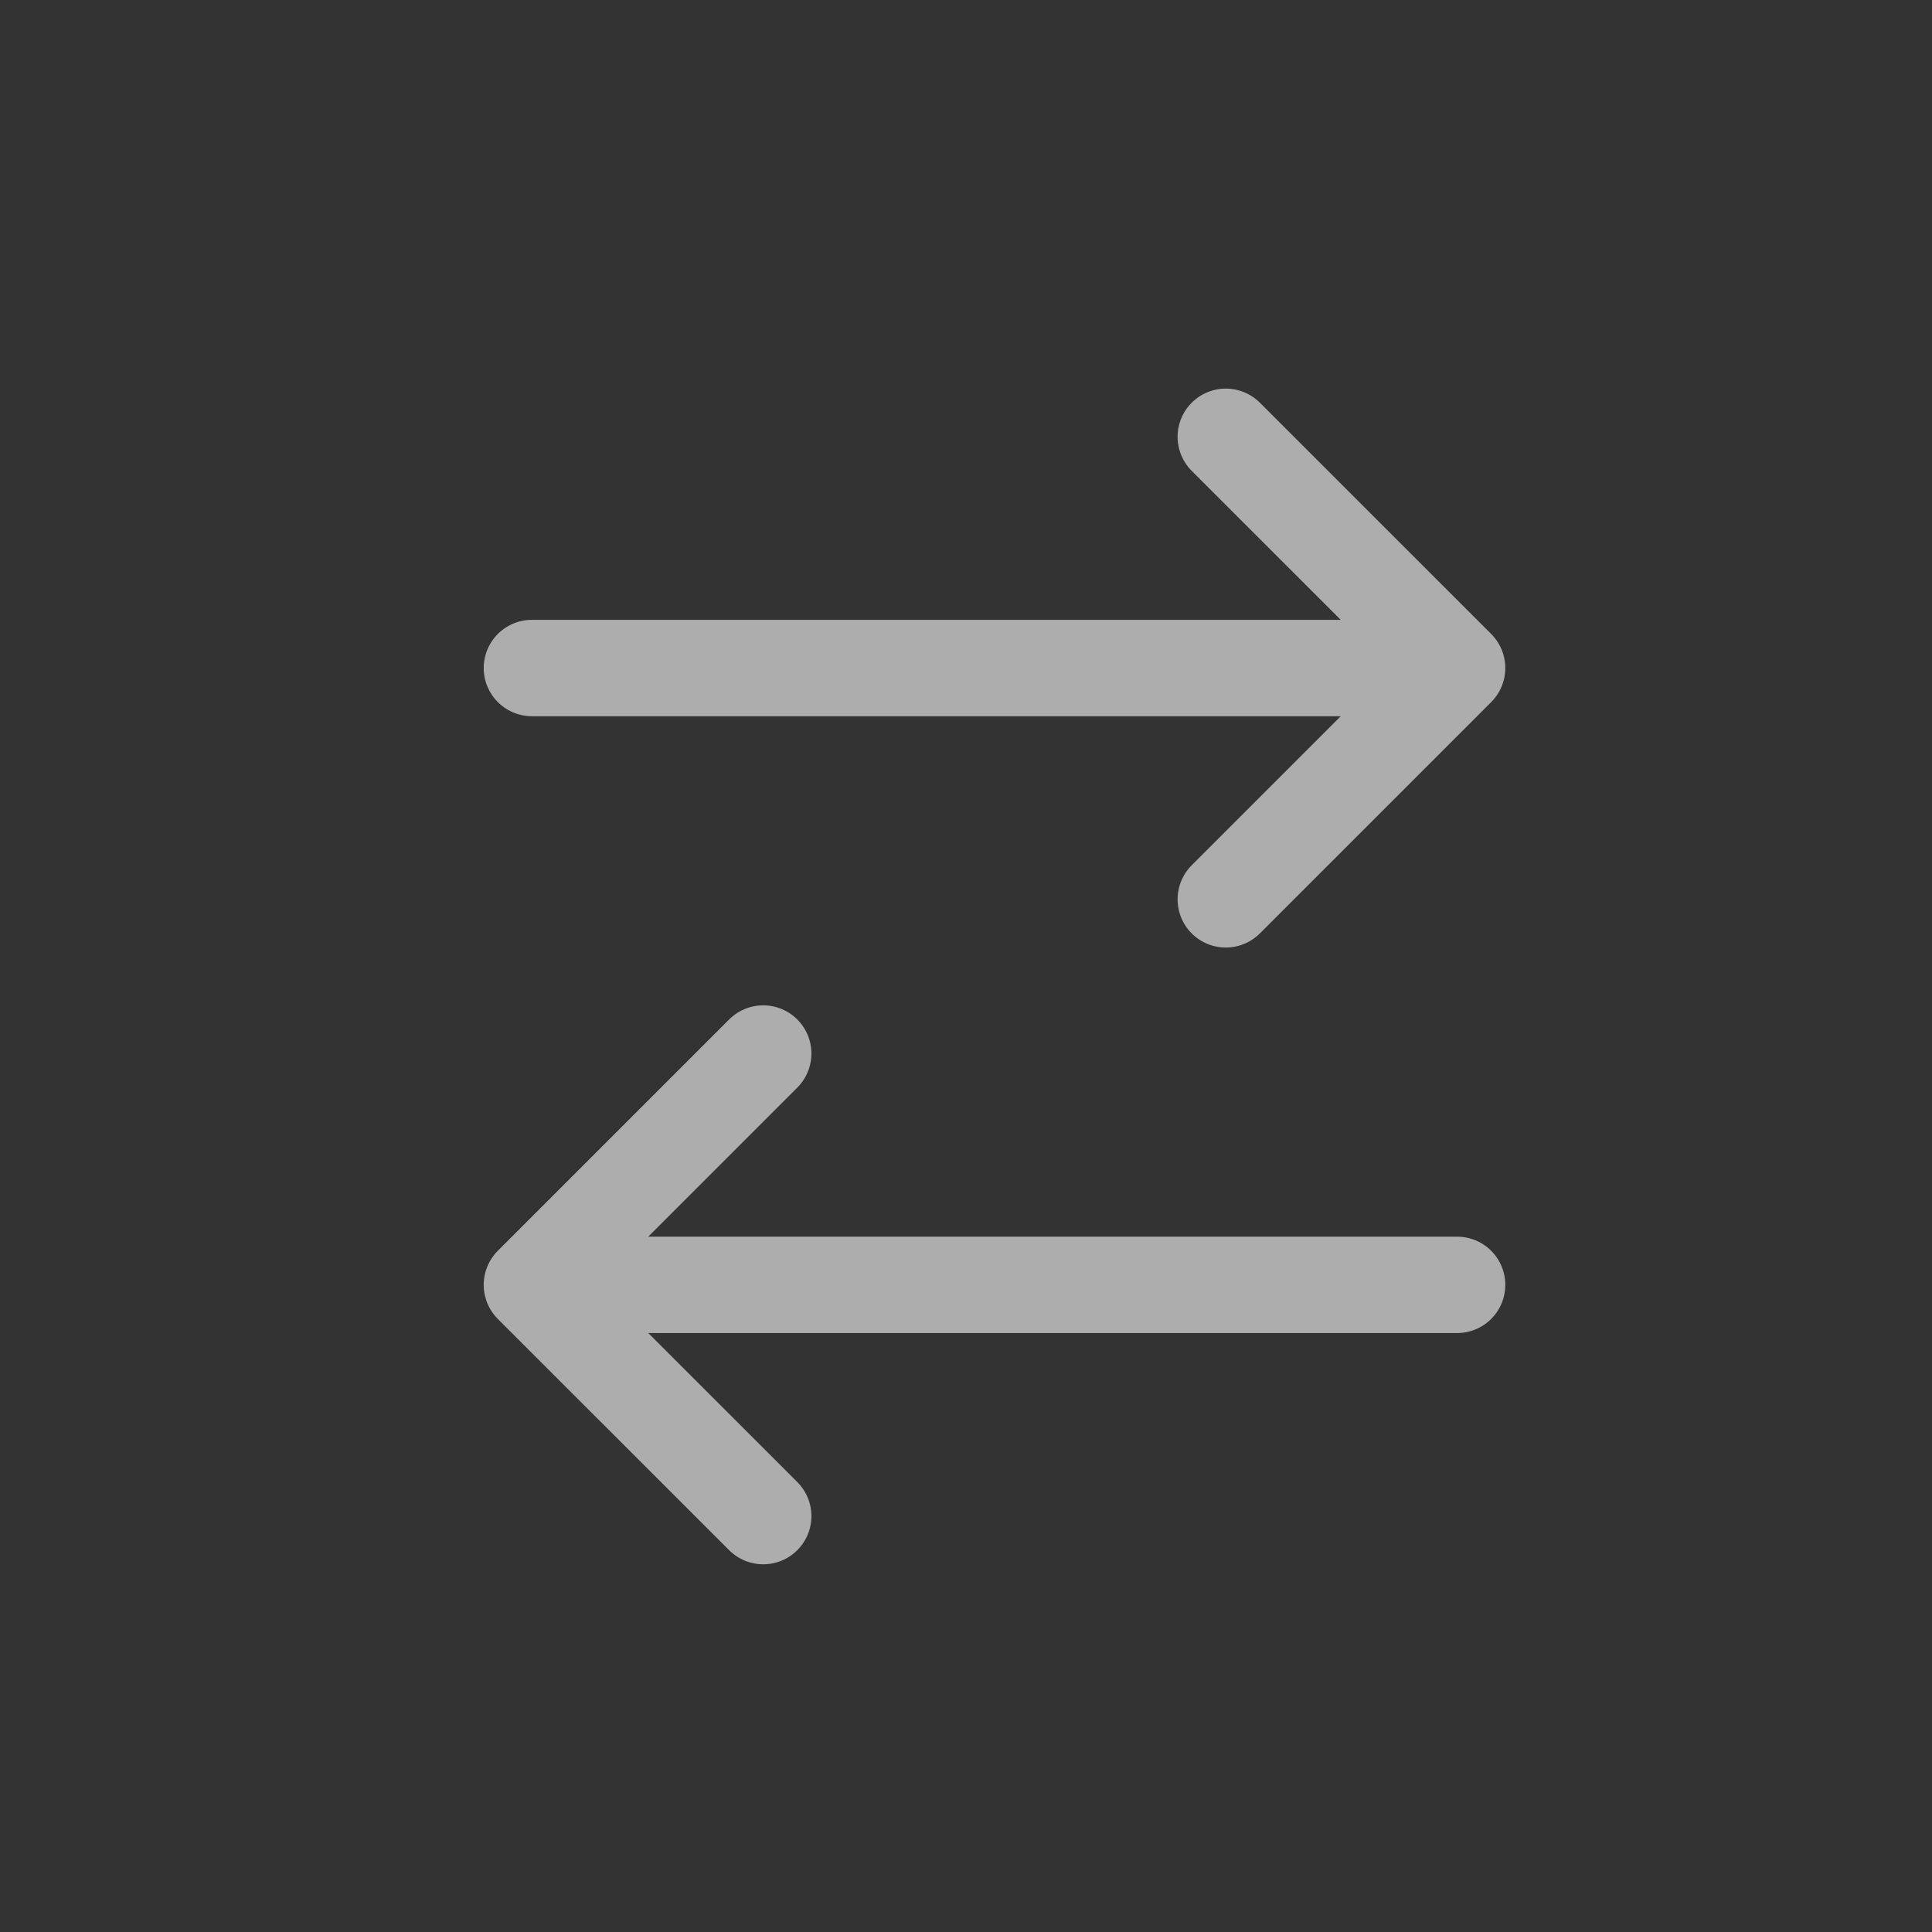 <?xml version="1.0" encoding="UTF-8"?> <svg xmlns="http://www.w3.org/2000/svg" width="26" height="26" viewBox="0 0 26 26" fill="none"><rect x="0" y="0" width="26" height="26" fill="#333333" stroke="none"/><path d="M7.158 8.99H19.609M19.609 8.99L16.496 5.878M19.609 8.99L16.496 12.103M19.609 17.291H7.158M7.158 17.291L10.271 14.178M7.158 17.291L10.271 20.403" stroke="white" stroke-opacity="0.6" stroke-width="1.297" stroke-linecap="round"></path></svg> 